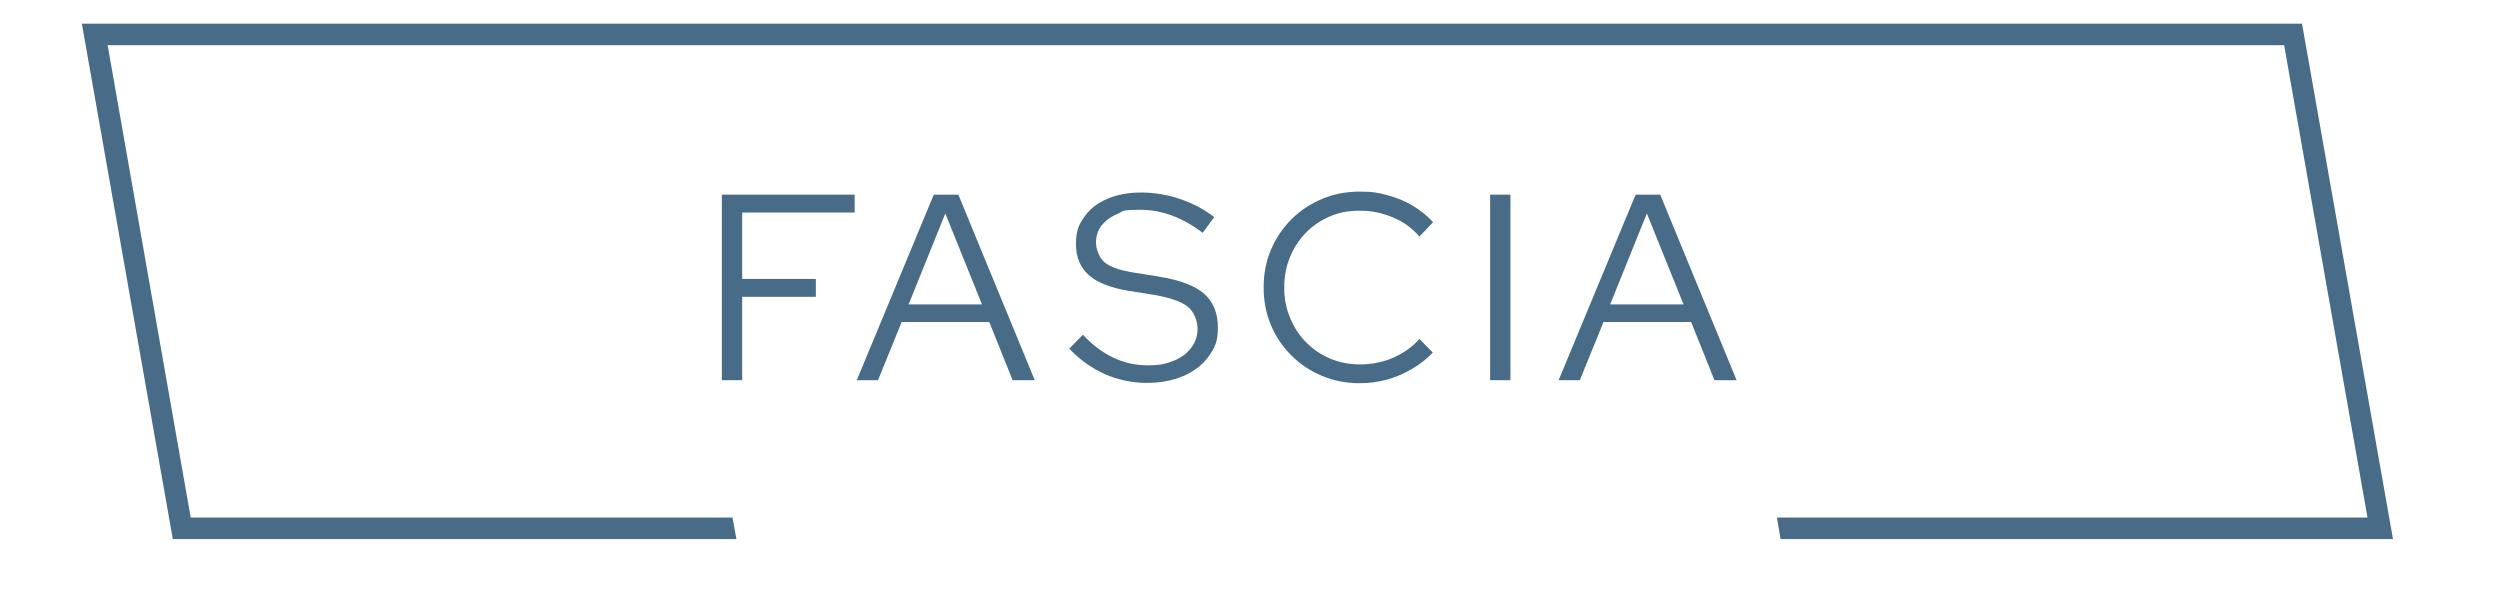 <?xml version="1.0" encoding="UTF-8"?>
<svg xmlns="http://www.w3.org/2000/svg" id="Layer_1" version="1.1" viewBox="0 0 824.6 196.6">
  <!-- Generator: Adobe Illustrator 29.4.0, SVG Export Plug-In . SVG Version: 2.1.0 Build 152)  -->
  <defs>
    <style>
      .st0 {
        fill: #486c87;
      }
    </style>
  </defs>
  <polygon class="st0" points="759.3 7.8 27 7.8 57 177.8 165.4 177.8 217.7 177.8 242.9 177.8 241.6 170.7 216.4 170.7 164.1 170.7 62.9 170.7 35.5 14.9 753.4 14.9 780.9 170.7 663.6 170.7 610.5 170.7 586.1 170.7 587.3 177.8 611.7 177.8 664.9 177.8 789.3 177.8 759.3 7.8"></polygon>
  <g>
    <path class="st0" d="M238.1,125.4v-61.2h43.8v5.9h-37.1v21.9h24.3v5.9h-24.3v27.5h-6.7Z"></path>
    <path class="st0" d="M282.6,125.4l25.4-61.2h8.1l25.2,61.2h-7.3l-7.7-19.2h-28.9l-7.8,19.2h-7ZM299.8,100.4h24.1l-12.1-30-12.1,30Z"></path>
    <path class="st0" d="M378.3,126.3c-4.8,0-9.5-1-13.9-2.9-4.4-2-8.3-4.8-11.7-8.4l4.5-4.6c3.1,3.4,6.5,5.9,10.1,7.6,3.6,1.7,7.4,2.5,11.3,2.5s6-.5,8.5-1.5c2.5-1,4.4-2.4,5.8-4.3,1.4-1.8,2.1-3.9,2.1-6.3s-1.1-5.6-3.3-7.3c-2.2-1.7-5.8-2.9-10.8-3.8l-8.8-1.4c-5.9-1-10.2-2.7-13-5.2-2.8-2.5-4.2-5.9-4.2-10.2s.9-6.4,2.7-8.9c1.8-2.6,4.3-4.6,7.6-6,3.2-1.4,7-2.1,11.2-2.1s8.6.7,12.7,2.1c4.2,1.4,8,3.4,11.4,6l-3.8,5.2c-6.7-5.1-13.6-7.6-20.5-7.6s-5.5.5-7.7,1.4c-2.2.9-3.9,2.2-5.2,3.8-1.2,1.6-1.8,3.5-1.8,5.6s1,5,2.9,6.6c1.9,1.5,5.1,2.6,9.5,3.3l8.7,1.4c6.7,1.1,11.6,3,14.6,5.6,3,2.7,4.5,6.4,4.5,11.1s-1,6.7-3,9.5c-2,2.8-4.7,4.9-8.3,6.5-3.5,1.5-7.6,2.3-12.2,2.3Z"></path>
    <path class="st0" d="M448.5,126.4c-4.4,0-8.6-.8-12.4-2.4s-7.2-3.8-10.1-6.7c-2.9-2.9-5.2-6.2-6.8-10.1-1.6-3.8-2.4-7.9-2.4-12.4s.8-8.6,2.4-12.4c1.6-3.8,3.9-7.2,6.8-10.1,2.9-2.9,6.3-5.1,10.1-6.7,3.8-1.6,8-2.4,12.4-2.4s6.3.4,9.2,1.2c2.9.8,5.7,1.9,8.2,3.4,2.5,1.5,4.8,3.3,6.8,5.5l-4.5,4.7c-2.4-2.7-5.3-4.9-8.8-6.3-3.5-1.5-7.1-2.2-10.9-2.2s-6.9.6-9.9,1.9c-3,1.3-5.7,3.1-7.9,5.4-2.2,2.3-4,5-5.2,8-1.3,3.1-1.9,6.4-1.9,10s.6,6.9,1.9,10c1.3,3.1,3,5.8,5.3,8.1s4.9,4.1,8,5.4c3.1,1.3,6.4,1.9,9.9,1.9s7.4-.7,10.8-2.2c3.4-1.5,6.3-3.5,8.7-6.2l4.4,4.5c-2,2.1-4.3,3.9-6.9,5.4-2.5,1.5-5.3,2.7-8.2,3.5-2.9.8-5.9,1.2-9,1.2Z"></path>
    <path class="st0" d="M491.5,125.4v-61.2h6.7v61.2h-6.7Z"></path>
    <path class="st0" d="M514.1,125.4l25.4-61.2h8.1l25.2,61.2h-7.3l-7.7-19.2h-28.9l-7.8,19.2h-7ZM531.2,100.4h24.1l-12.1-30-12.1,30Z"></path>
  </g>
</svg>
